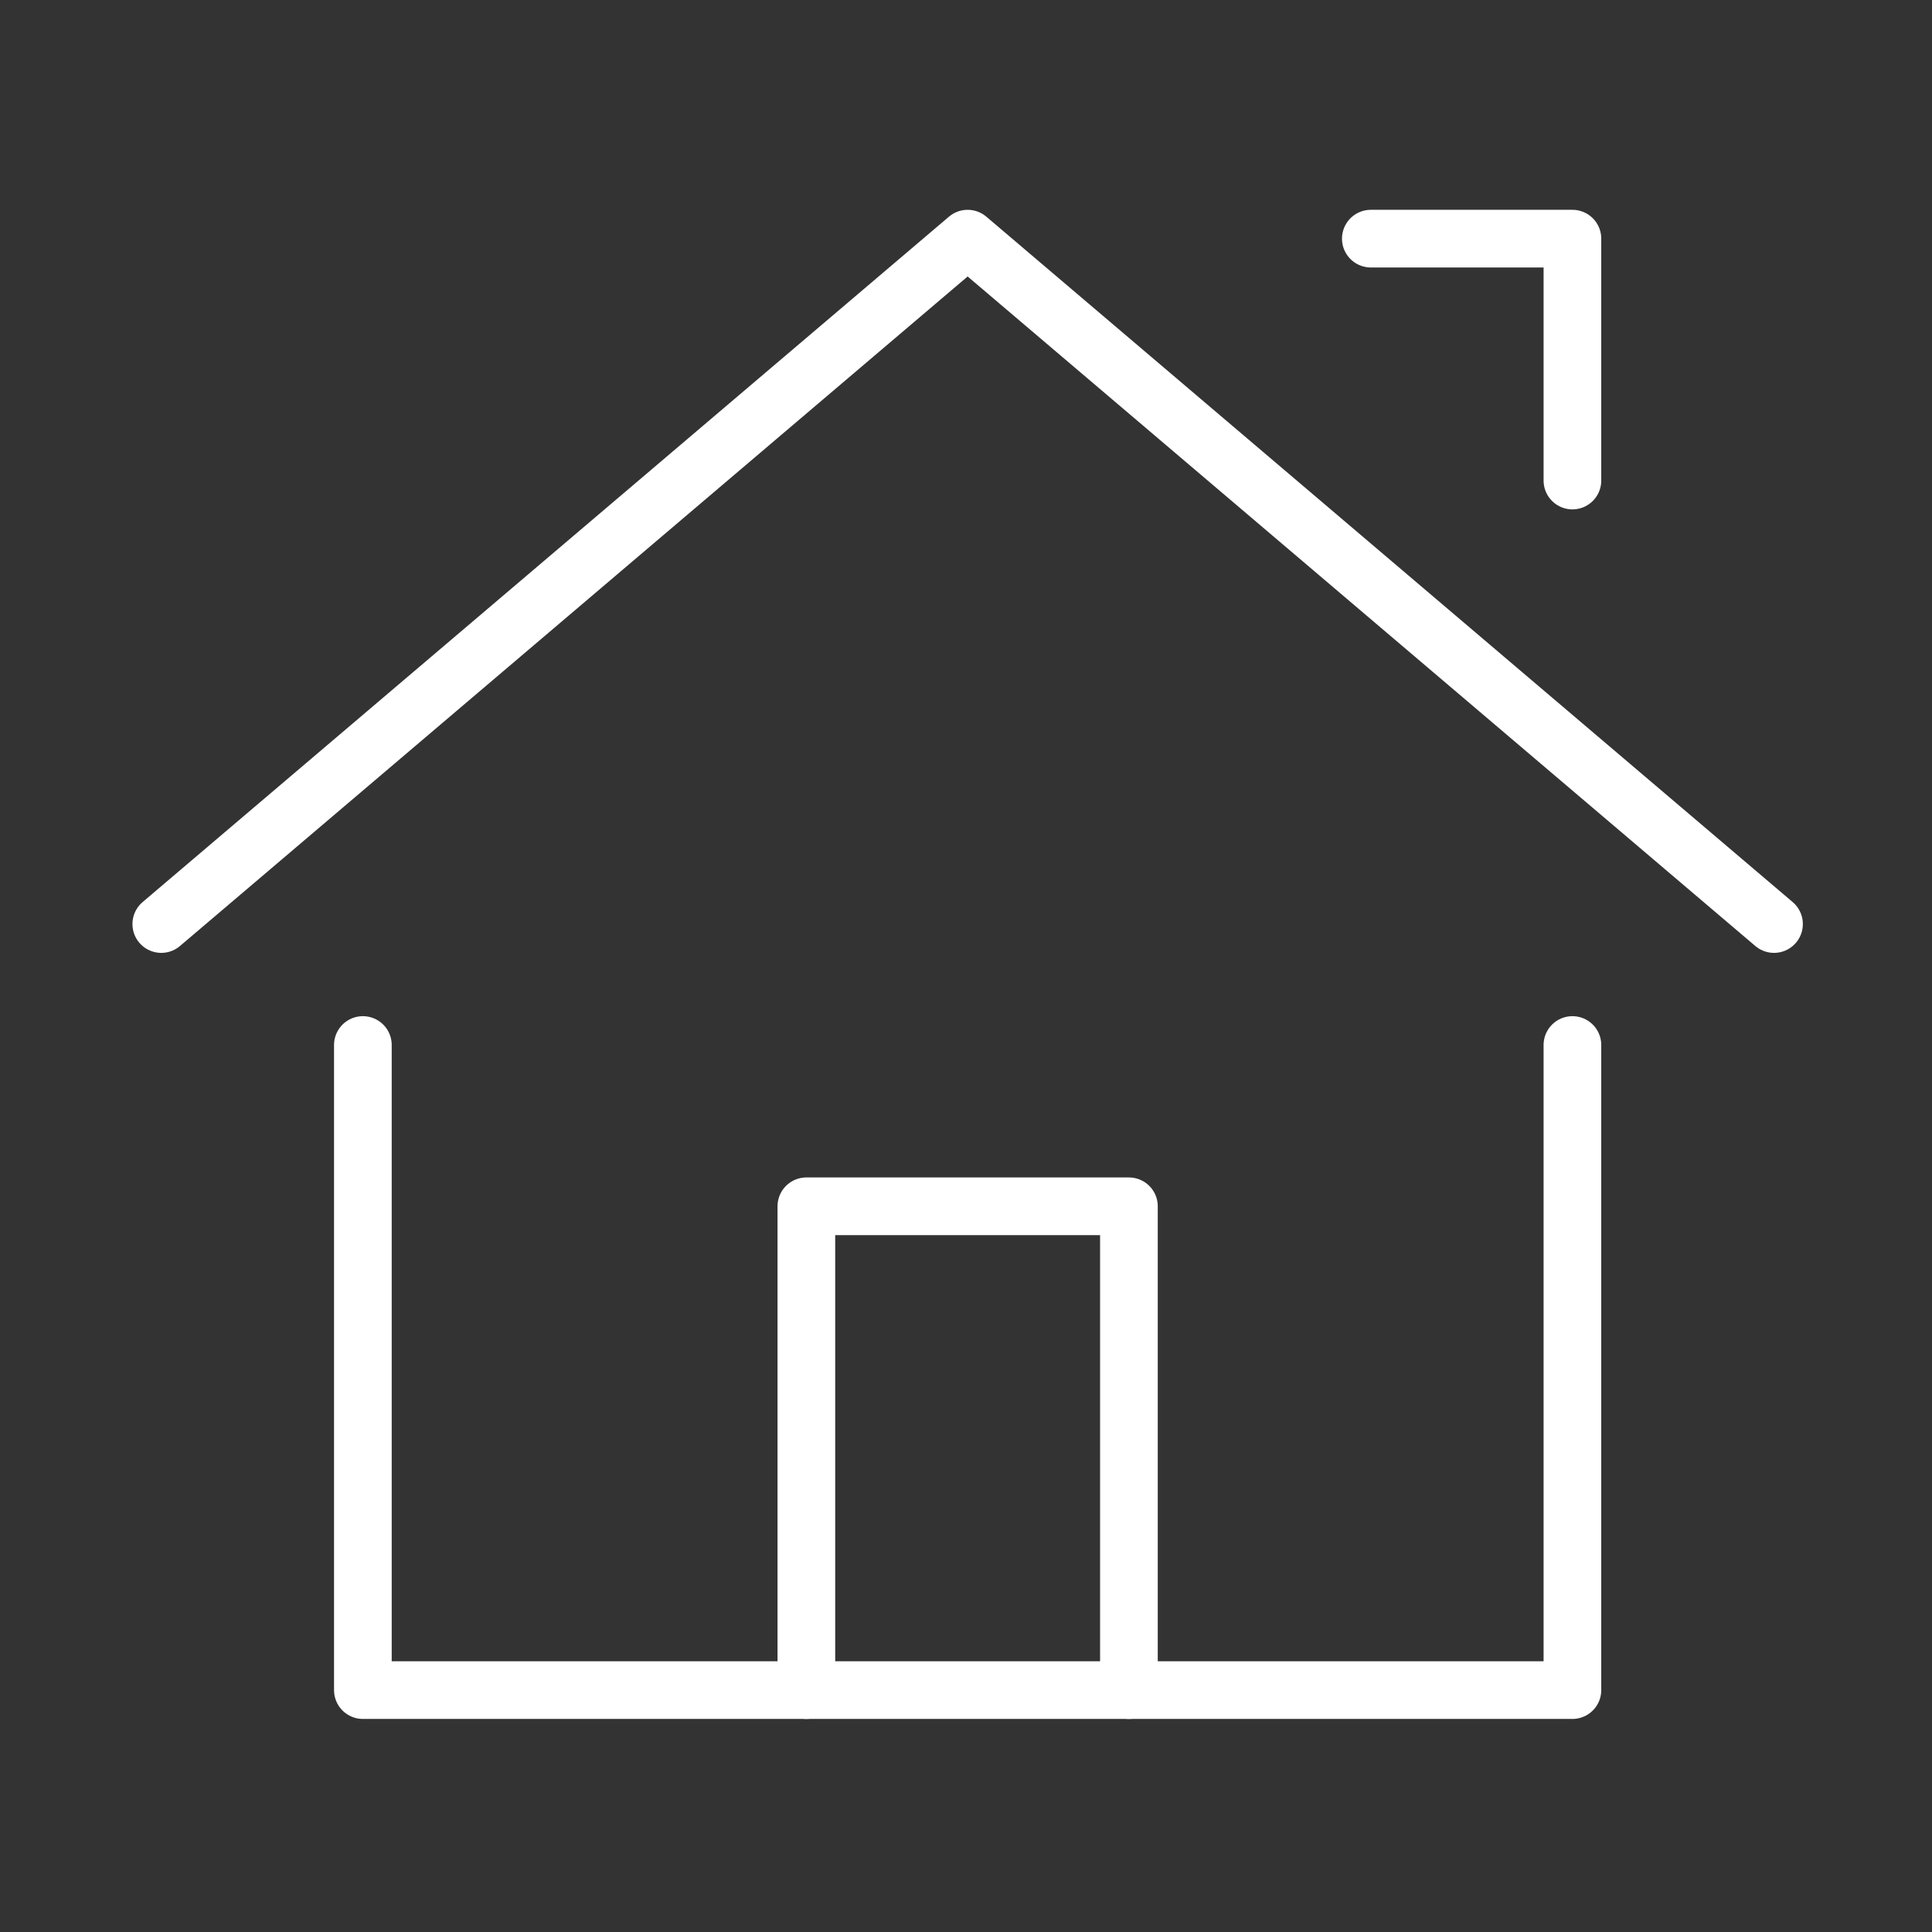 <svg xmlns="http://www.w3.org/2000/svg" width="67" height="67" viewBox="0 0 67 67">
  <rect x="0" y="0" width="67" height="67" fill="#333333" stroke="none"/>
  <g id="_192_b_hoso" data-name="192_b_hoso" transform="translate(0 -0.113)">
    <rect id="長方形_25226" data-name="長方形 25226" width="67" height="67" transform="translate(0 0.113)" fill="none"/>
    <path id="パス_15690" data-name="パス 15690" d="M4,29.769,31.964,6,59.928,29.769" transform="translate(1.593 2.389)" fill="none" stroke="#fff" stroke-linecap="round" stroke-linejoin="round" stroke-width="2"/>
    <path id="パス_15691" data-name="パス 15691" d="M9,26V48.371H50.946V26" transform="translate(3.584 10.353)" fill="none" stroke="#fff" stroke-linecap="round" stroke-linejoin="round" stroke-width="2"/>
    <path id="パス_15692" data-name="パス 15692" d="M40.991,14.389V6H34" transform="translate(13.539 2.389)" fill="none" stroke="#fff" stroke-linecap="round" stroke-linejoin="round" stroke-width="2"/>
    <path id="パス_15693" data-name="パス 15693" d="M20,46.778V30H31.186V46.778" transform="translate(7.964 11.946)" fill="none" stroke="#fff" stroke-linecap="round" stroke-linejoin="round" stroke-width="2"/>
  </g>
</svg>

